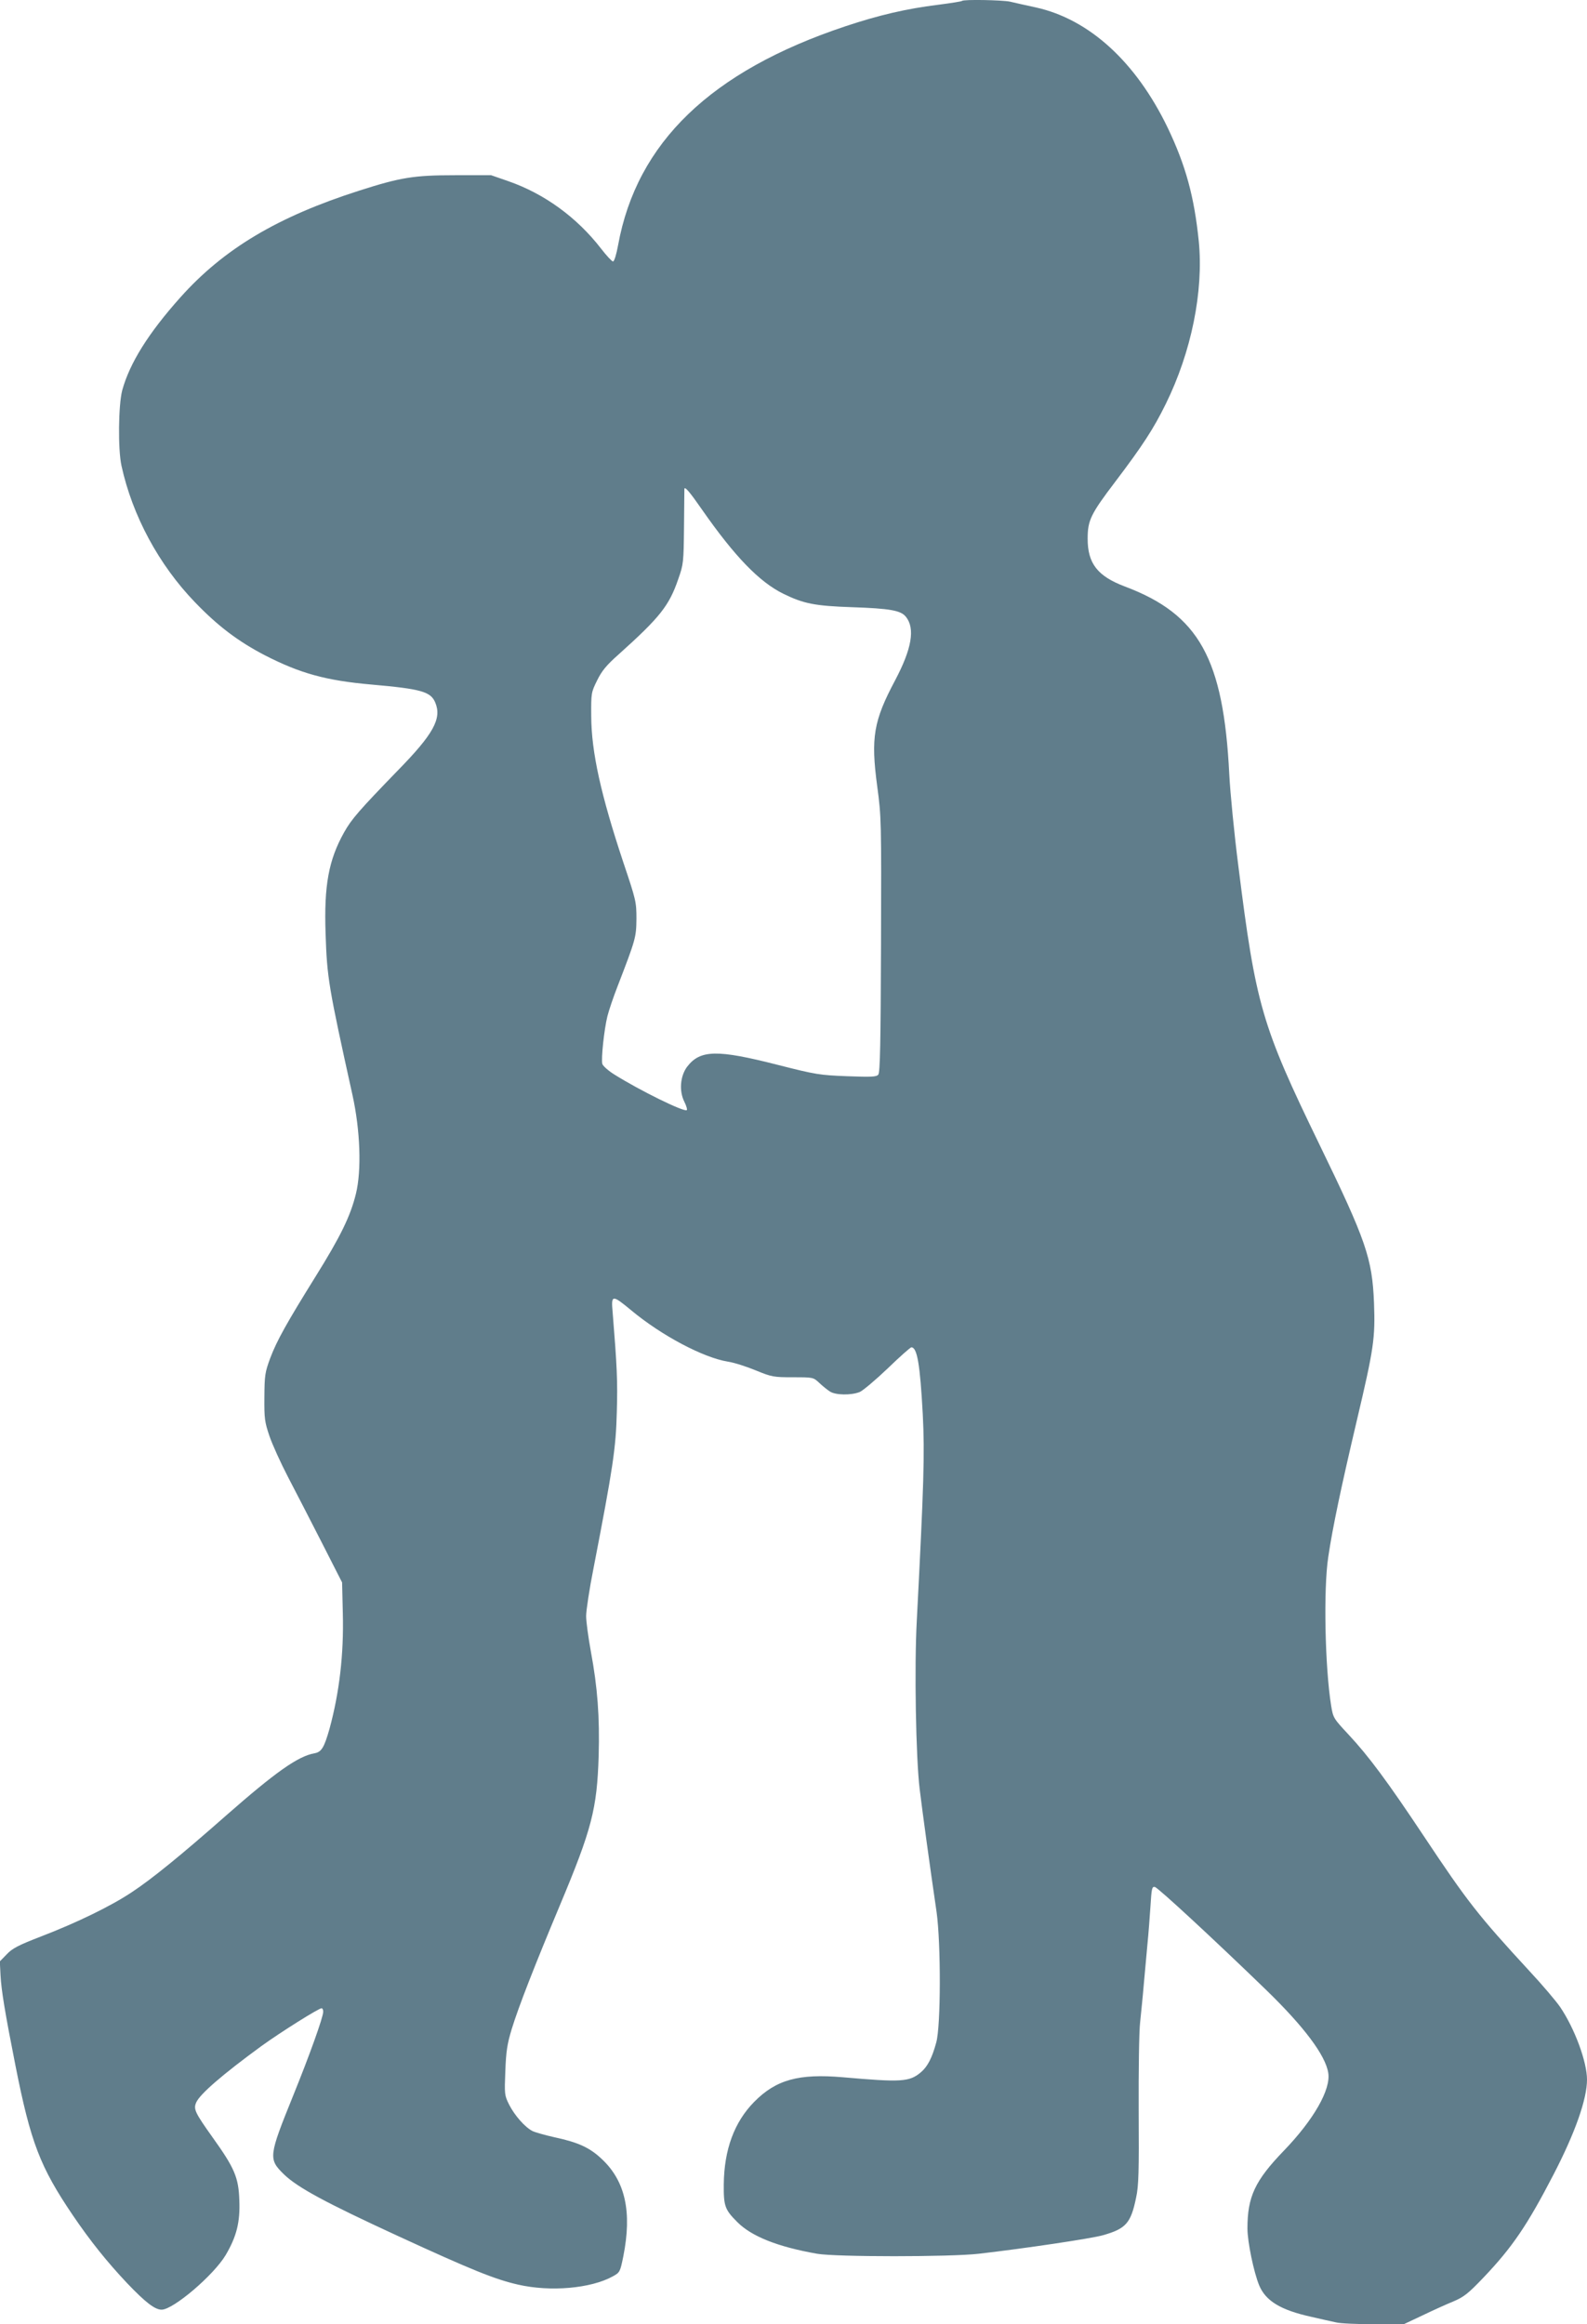 <?xml version="1.0" standalone="no"?>
<!DOCTYPE svg PUBLIC "-//W3C//DTD SVG 20010904//EN"
 "http://www.w3.org/TR/2001/REC-SVG-20010904/DTD/svg10.dtd">
<svg version="1.0" xmlns="http://www.w3.org/2000/svg"
 width="874pt" height="1280pt" viewBox="0 0 874 1280"
 preserveAspectRatio="xMidYMid meet">
<g transform="translate(0,1280) scale(0.1,-0.1)"
fill="#607d8b" stroke="none">
<path d="M5298 12795 c-2 -3 -60 -12 -129 -21 -179 -22 -331 -58 -514 -119
-740 -247 -1148 -640 -1251 -1205 -9 -50 -21 -90 -28 -90 -6 0 -36 32 -66 71
-133 172 -312 302 -510 371 l-95 33 -200 0 c-226 0 -299 -12 -527 -85 -450
-144 -745 -320 -984 -587 -177 -198 -280 -363 -321 -513 -21 -80 -24 -324 -4
-415 60 -275 206 -546 405 -752 126 -131 237 -215 385 -292 195 -100 337 -139
586 -161 274 -24 327 -39 352 -99 37 -88 -9 -173 -207 -375 -213 -220 -254
-267 -295 -340 -85 -152 -111 -292 -102 -556 8 -246 16 -292 148 -890 43 -194
51 -416 19 -545 -30 -123 -86 -237 -222 -455 -159 -256 -213 -352 -250 -450
-29 -79 -31 -94 -32 -215 -1 -119 2 -137 28 -214 16 -47 62 -148 102 -225 41
-78 124 -240 186 -361 l112 -220 4 -169 c6 -226 -19 -437 -73 -636 -30 -105
-44 -129 -84 -136 -90 -16 -214 -104 -483 -340 -253 -223 -413 -353 -521 -424
-113 -76 -304 -169 -502 -245 -124 -48 -157 -65 -188 -98 l-38 -39 4 -77 c4
-81 25 -208 82 -496 84 -425 136 -559 316 -825 97 -143 188 -256 298 -373 102
-107 154 -147 191 -147 64 0 287 190 353 301 60 102 80 181 75 302 -4 126 -27
178 -148 347 -96 135 -105 154 -90 190 19 46 145 155 360 312 105 76 315 208
331 208 5 0 9 -8 9 -19 0 -30 -75 -239 -165 -461 -136 -336 -138 -350 -51
-435 76 -73 228 -155 627 -339 408 -188 535 -239 662 -268 179 -41 401 -21
521 45 40 22 41 24 59 112 48 243 11 412 -117 533 -67 64 -130 93 -260 121
-54 12 -110 28 -124 35 -42 22 -98 86 -128 145 -26 52 -26 58 -21 185 4 108
10 148 35 231 38 124 128 354 265 681 176 420 205 531 214 824 6 214 -6 376
-43 575 -14 77 -26 165 -26 195 0 30 18 150 41 265 107 553 123 659 128 860 5
169 1 250 -23 548 -9 98 -3 98 102 11 167 -139 397 -261 533 -283 34 -5 102
-27 153 -48 88 -36 98 -38 205 -38 111 0 112 0 145 -31 18 -17 44 -38 58 -47
31 -21 118 -22 165 -3 18 8 88 67 154 130 66 64 125 116 130 116 32 0 48 -92
63 -370 11 -217 6 -382 -33 -1135 -14 -256 -5 -759 16 -929 15 -124 57 -431
93 -676 24 -171 24 -629 -2 -719 -23 -85 -48 -133 -85 -164 -63 -53 -108 -55
-429 -27 -243 21 -368 -13 -489 -136 -109 -111 -165 -262 -167 -454 -1 -120 6
-139 75 -208 79 -79 223 -136 439 -174 103 -18 732 -18 890 0 252 29 622 84
684 102 127 36 154 66 183 208 14 64 16 142 14 475 -1 219 2 440 8 490 5 51
15 144 20 207 6 63 15 162 20 220 6 58 13 154 17 213 6 96 8 108 24 105 17 -3
327 -290 614 -568 207 -201 326 -359 341 -456 15 -91 -80 -258 -245 -429 -159
-165 -200 -253 -200 -428 0 -73 35 -242 65 -314 36 -85 118 -135 285 -172 52
-12 114 -26 138 -31 23 -6 117 -10 207 -10 l166 0 102 48 c56 27 133 62 170
77 59 25 82 43 167 132 158 166 240 286 386 568 118 228 184 414 184 522 0 98
-68 282 -148 400 -22 32 -98 122 -169 198 -282 306 -341 381 -583 745 -199
299 -302 438 -413 557 -83 89 -85 92 -96 159 -34 211 -43 641 -16 819 24 163
72 389 156 746 96 406 103 459 96 654 -10 245 -43 342 -302 875 -317 653 -349
764 -445 1530 -23 179 -45 406 -50 505 -32 638 -166 881 -575 1035 -151 57
-205 127 -205 263 0 101 16 135 152 314 153 202 211 292 278 428 141 286 209
620 182 896 -25 246 -72 418 -171 625 -175 363 -432 598 -726 663 -55 12 -119
26 -143 32 -43 9 -255 13 -264 4z m-1433 -2800 c182 -261 317 -400 449 -465
112 -55 174 -67 378 -74 210 -7 270 -18 297 -53 52 -64 32 -177 -59 -349 -119
-224 -135 -315 -99 -584 23 -171 23 -191 21 -874 -2 -534 -5 -703 -15 -714
-10 -13 -38 -14 -172 -9 -152 6 -171 9 -380 62 -336 86 -429 84 -501 -10 -38
-51 -45 -134 -15 -193 11 -22 17 -43 13 -46 -17 -10 -256 107 -398 196 -34 21
-64 48 -67 59 -7 28 10 189 28 262 8 32 33 106 56 165 100 259 103 270 104
372 0 92 -2 102 -72 310 -124 373 -176 608 -177 805 -1 128 0 132 32 197 26
53 51 84 120 145 226 203 277 267 327 413 29 82 30 92 32 290 1 113 2 207 2
208 3 14 30 -18 96 -113z"/>
</g>
</svg>
